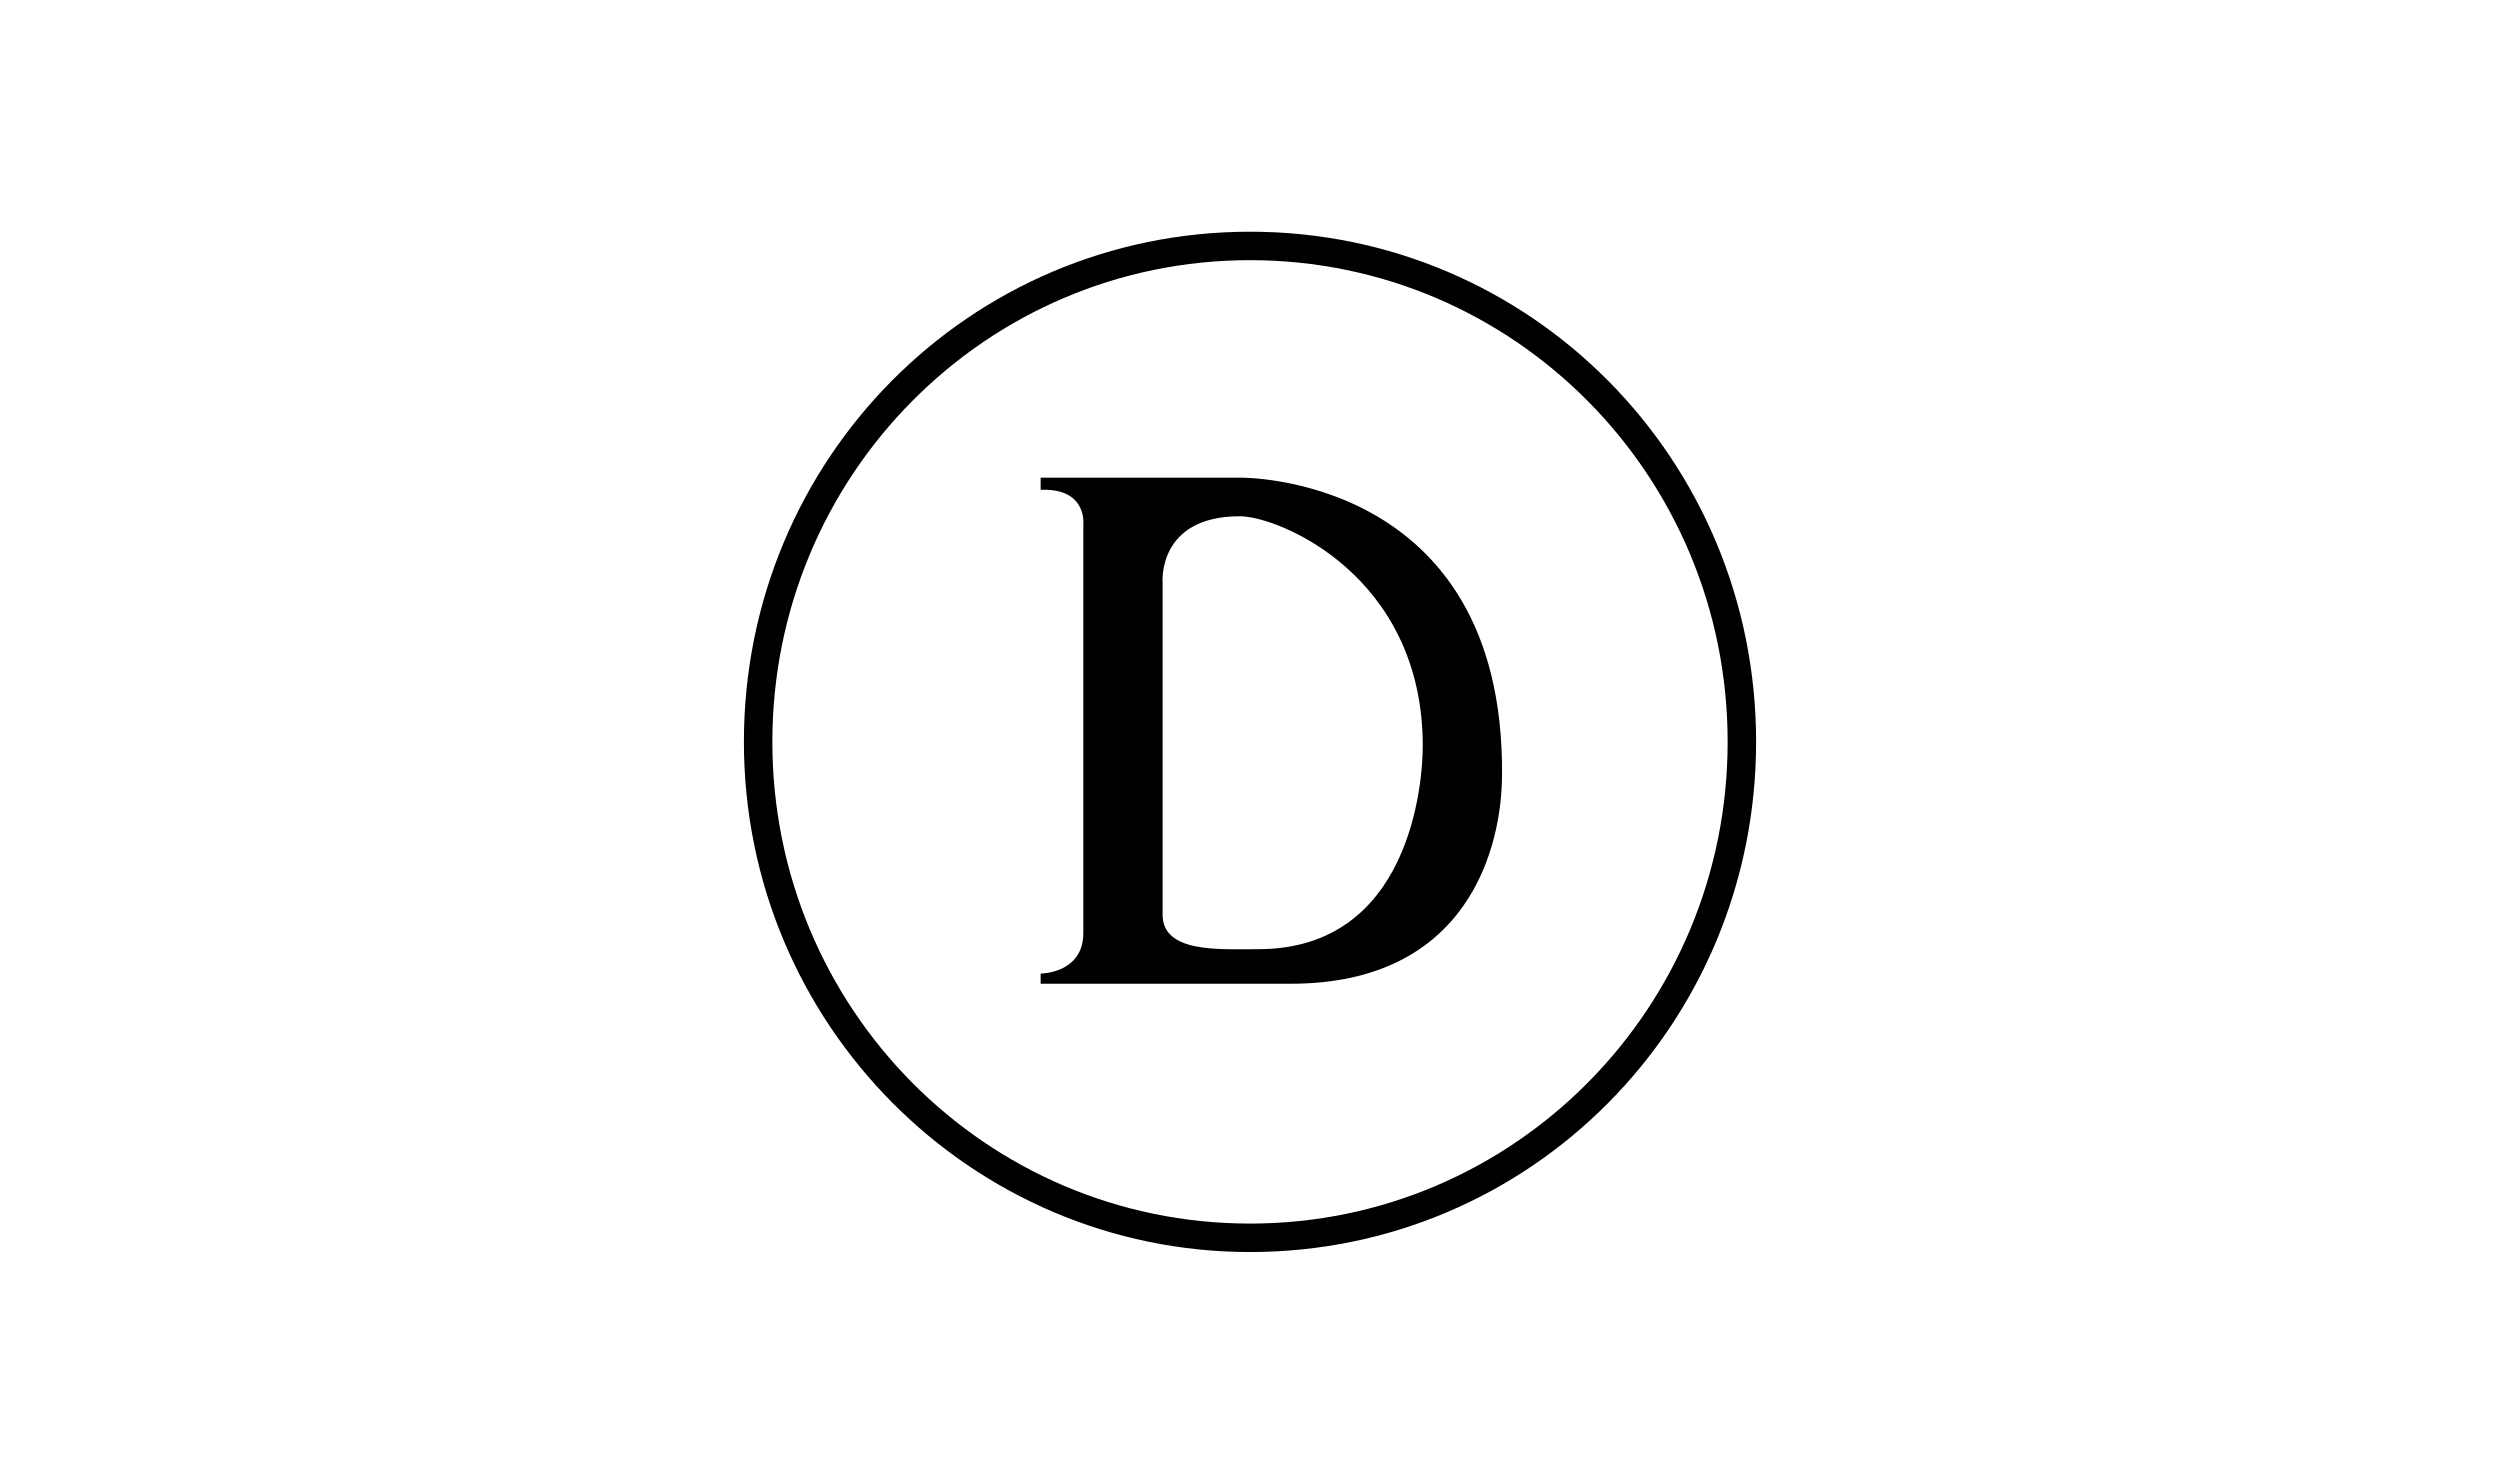 <?xml version="1.0" encoding="utf-8"?>
<!-- Generator: Adobe Illustrator 24.0.1, SVG Export Plug-In . SVG Version: 6.00 Build 0)  -->
<svg version="1.1" id="图层_1" xmlns="http://www.w3.org/2000/svg" xmlns:xlink="http://www.w3.org/1999/xlink" x="0px" y="0px"
	 viewBox="0 0 123 73" style="enable-background:new 0 0 123 73;" xml:space="preserve">
<style type="text/css">
	.st0{fill-rule:evenodd;clip-rule:evenodd;}
</style>
<g>
	<g>
		<path class="st0" d="M61.5,60.2c-13,0-23.5-10.6-23.5-23.7s10.5-23.7,23.5-23.7S85,23.4,85,36.5S74.5,60.2,61.5,60.2 M61.5,11.4
			c-13.8,0-24.9,11.2-24.9,25.1s11.2,25.1,24.9,25.1c13.8,0,24.9-11.2,24.9-25.1S75.3,11.4,61.5,11.4z"/>
		<path class="st0" d="M61.9,46.7c-1.9,0-4.7,0.2-4.7-1.7V28.7c0,0-0.3-3.3,3.8-3.3c1.9,0,9,2.9,9,11.3C70,38.5,69.4,46.7,61.9,46.7
			 M61,23.5h-9.8v0.6c2.3-0.1,2.1,1.7,2.1,1.7v20.1c0,2-2.1,2-2.1,2v0.5c0,0,10.1,0,12.3,0c8.8,0,10.4-6.8,10.4-10.3
			C74,23.3,61,23.5,61,23.5z"/>
	</g>
</g>
</svg>
